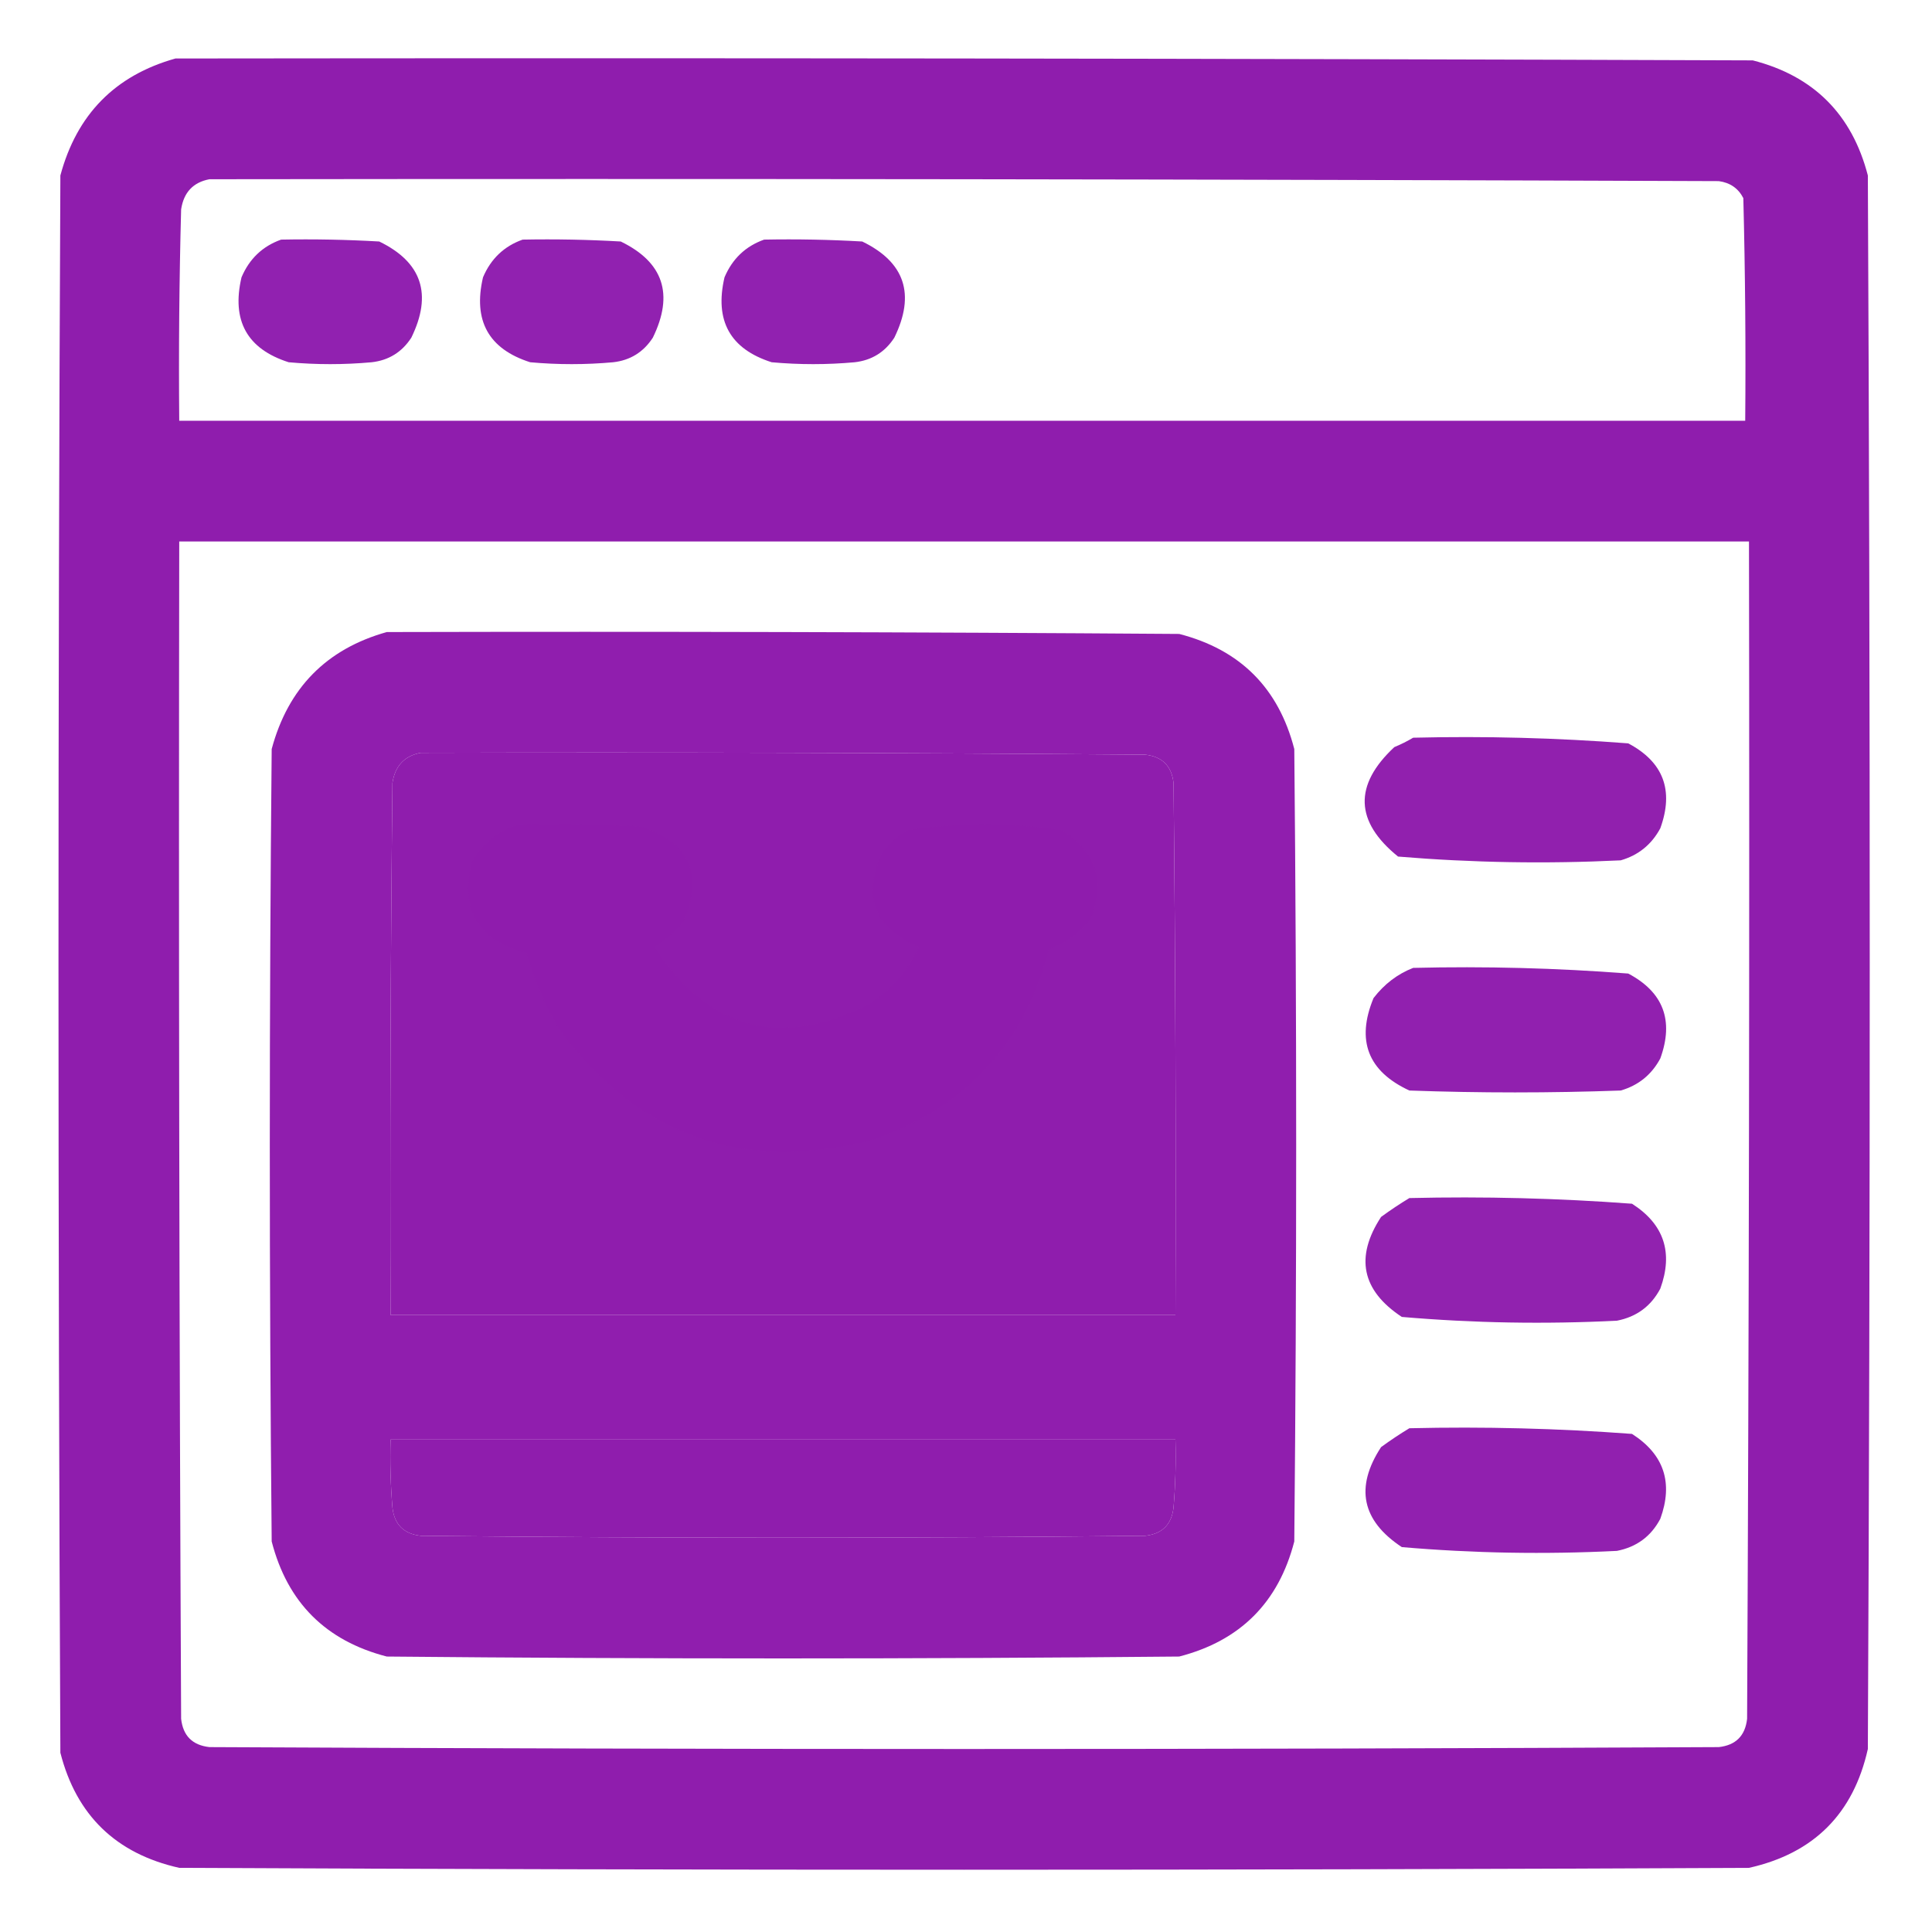 <svg xmlns="http://www.w3.org/2000/svg" xmlns:xlink="http://www.w3.org/1999/xlink" width="512px" height="512px" style="shape-rendering:geometricPrecision; text-rendering:geometricPrecision; image-rendering:optimizeQuality; fill-rule:evenodd; clip-rule:evenodd"><g><path style="opacity:0.997" fill="#8f1dad" d="M 46.5,15.5 C 185.834,15.333 325.167,15.5 464.5,16C 480.631,20.131 490.798,30.298 495,46.5C 495.667,185.5 495.667,324.5 495,463.5C 491.167,480.667 480.667,491.167 463.5,495C 324.833,495.667 186.167,495.667 47.5,495C 30.743,491.242 20.243,481.076 16,464.5C 15.333,325.167 15.333,185.833 16,46.5C 20.349,30.319 30.516,19.985 46.5,15.5 Z M 55.5,47.5 C 188.834,47.333 322.167,47.5 455.5,48C 458.494,48.406 460.661,49.906 462,52.5C 462.5,72.164 462.667,91.831 462.5,111.5C 324.167,111.5 185.833,111.5 47.5,111.5C 47.333,92.83 47.5,74.164 48,55.5C 48.68,50.989 51.18,48.323 55.5,47.5 Z M 47.5,143.5 C 186.167,143.5 324.833,143.5 463.5,143.5C 463.667,247.501 463.5,351.501 463,455.5C 462.5,460 460,462.5 455.5,463C 322.167,463.667 188.833,463.667 55.5,463C 51,462.5 48.5,460 48,455.5C 47.5,351.501 47.333,247.501 47.5,143.5 Z M 111.5,199.5 C 175.501,199.333 239.501,199.5 303.5,200C 308,200.5 310.5,203 311,207.5C 311.5,254.499 311.667,301.499 311.5,348.5C 242.167,348.5 172.833,348.5 103.5,348.5C 103.333,301.499 103.5,254.499 104,207.5C 104.68,202.989 107.18,200.323 111.5,199.5 Z M 103.5,381.5 C 172.833,381.5 242.167,381.5 311.5,381.5C 311.666,387.509 311.499,393.509 311,399.5C 310.5,404 308,406.5 303.5,407C 239.5,407.667 175.5,407.667 111.5,407C 107,406.5 104.5,404 104,399.5C 103.501,393.509 103.334,387.509 103.5,381.5 Z"></path></g><g><path style="opacity:0.979" fill="#8f1dae" d="M 74.5,63.5 C 83.173,63.334 91.84,63.5 100.5,64C 111.806,69.479 114.639,77.979 109,89.5C 106.512,93.325 103.012,95.492 98.5,96C 91.167,96.667 83.833,96.667 76.5,96C 65.484,92.48 61.318,84.98 64,73.5C 66.081,68.584 69.581,65.25 74.5,63.5 Z"></path></g><g><path style="opacity:0.979" fill="#8f1dae" d="M 138.5,63.5 C 147.173,63.334 155.84,63.5 164.5,64C 175.806,69.479 178.639,77.979 173,89.5C 170.512,93.325 167.012,95.492 162.5,96C 155.167,96.667 147.833,96.667 140.5,96C 129.484,92.48 125.318,84.98 128,73.5C 130.081,68.584 133.581,65.25 138.5,63.5 Z"></path></g><g><path style="opacity:0.979" fill="#8f1dae" d="M 202.5,63.5 C 211.173,63.334 219.84,63.5 228.5,64C 239.806,69.479 242.639,77.979 237,89.5C 234.512,93.325 231.012,95.492 226.5,96C 219.167,96.667 211.833,96.667 204.5,96C 193.484,92.48 189.318,84.98 192,73.5C 194.081,68.584 197.581,65.25 202.5,63.5 Z"></path></g><g><path style="opacity:0.992" fill="#8f1dad" d="M 102.5,167.5 C 172.501,167.333 242.501,167.5 312.5,168C 328.667,172.167 338.833,182.333 343,198.5C 343.667,268.5 343.667,338.5 343,408.5C 338.833,424.667 328.667,434.833 312.5,439C 242.5,439.667 172.5,439.667 102.5,439C 86.333,434.833 76.167,424.667 72,408.5C 71.333,338.5 71.333,268.5 72,198.5C 76.349,182.319 86.516,171.985 102.5,167.5 Z M 111.5,199.5 C 107.18,200.323 104.68,202.989 104,207.5C 103.5,254.499 103.333,301.499 103.5,348.5C 172.833,348.5 242.167,348.5 311.5,348.5C 311.667,301.499 311.5,254.499 311,207.5C 310.5,203 308,200.5 303.5,200C 239.501,199.5 175.501,199.333 111.5,199.5 Z M 103.5,381.5 C 103.334,387.509 103.501,393.509 104,399.5C 104.5,404 107,406.5 111.5,407C 175.5,407.667 239.5,407.667 303.5,407C 308,406.5 310.5,404 311,399.5C 311.499,393.509 311.666,387.509 311.5,381.5C 242.167,381.5 172.833,381.5 103.5,381.5 Z"></path></g><g><path style="opacity:0.983" fill="#8f1dad" d="M 374.5,195.5 C 393.568,195.038 412.568,195.538 431.5,197C 440.814,201.931 443.647,209.431 440,219.5C 437.685,223.817 434.185,226.65 429.5,228C 409.768,228.963 390.102,228.63 370.5,227C 359.048,217.732 358.715,208.065 369.5,198C 371.315,197.243 372.981,196.41 374.5,195.5 Z"></path></g><g><path style="opacity:0.984" fill="#8f1dad" d="M 137.5,218.5 C 148.172,218.333 158.839,218.5 169.5,219C 182.767,223.108 186.6,231.608 181,244.5C 178.795,247.04 176.295,249.207 173.5,251C 187.894,273.016 206.894,278.016 230.5,266C 236.231,262.202 240.564,257.202 243.5,251C 231.527,245.874 228.36,237.374 234,225.5C 235.873,223.291 238.04,221.458 240.5,220C 254.167,218 267.833,218 281.5,220C 290.529,225.849 293.029,233.682 289,243.5C 286.151,247.357 282.485,250.023 278,251.5C 271.509,276.656 256.009,293.489 231.5,302C 196.851,311.008 169.017,301.175 148,272.5C 144.334,266.17 141.501,259.503 139.5,252.5C 126.722,249.274 121.888,241.274 125,228.5C 127.918,223.396 132.085,220.063 137.5,218.5 Z"></path></g><g><path style="opacity:0.984" fill="#8f1dae" d="M 374.5,256.5 C 393.568,256.038 412.568,256.538 431.5,258C 440.814,262.931 443.647,270.431 440,280.5C 437.685,284.817 434.185,287.65 429.5,289C 410.833,289.667 392.167,289.667 373.5,289C 362.516,283.912 359.349,275.745 364,264.5C 366.855,260.789 370.355,258.123 374.5,256.5 Z"></path></g><g><path style="opacity:0.98" fill="#8f1ead" d="M 373.5,317.5 C 393.234,317.037 412.901,317.537 432.5,319C 440.976,324.428 443.476,331.928 440,341.5C 437.545,346.149 433.712,348.983 428.5,350C 409.435,350.962 390.435,350.628 371.5,349C 360.872,341.988 359.038,333.154 366,322.5C 368.479,320.686 370.979,319.019 373.5,317.5 Z"></path></g><g><path style="opacity:0.983" fill="#8f1dae" d="M 373.5,378.5 C 393.234,378.037 412.901,378.537 432.5,380C 440.976,385.428 443.476,392.928 440,402.5C 437.545,407.149 433.712,409.983 428.5,411C 409.435,411.962 390.435,411.628 371.5,410C 360.872,402.988 359.038,394.154 366,383.5C 368.479,381.686 370.979,380.019 373.5,378.5 Z"></path></g></svg>